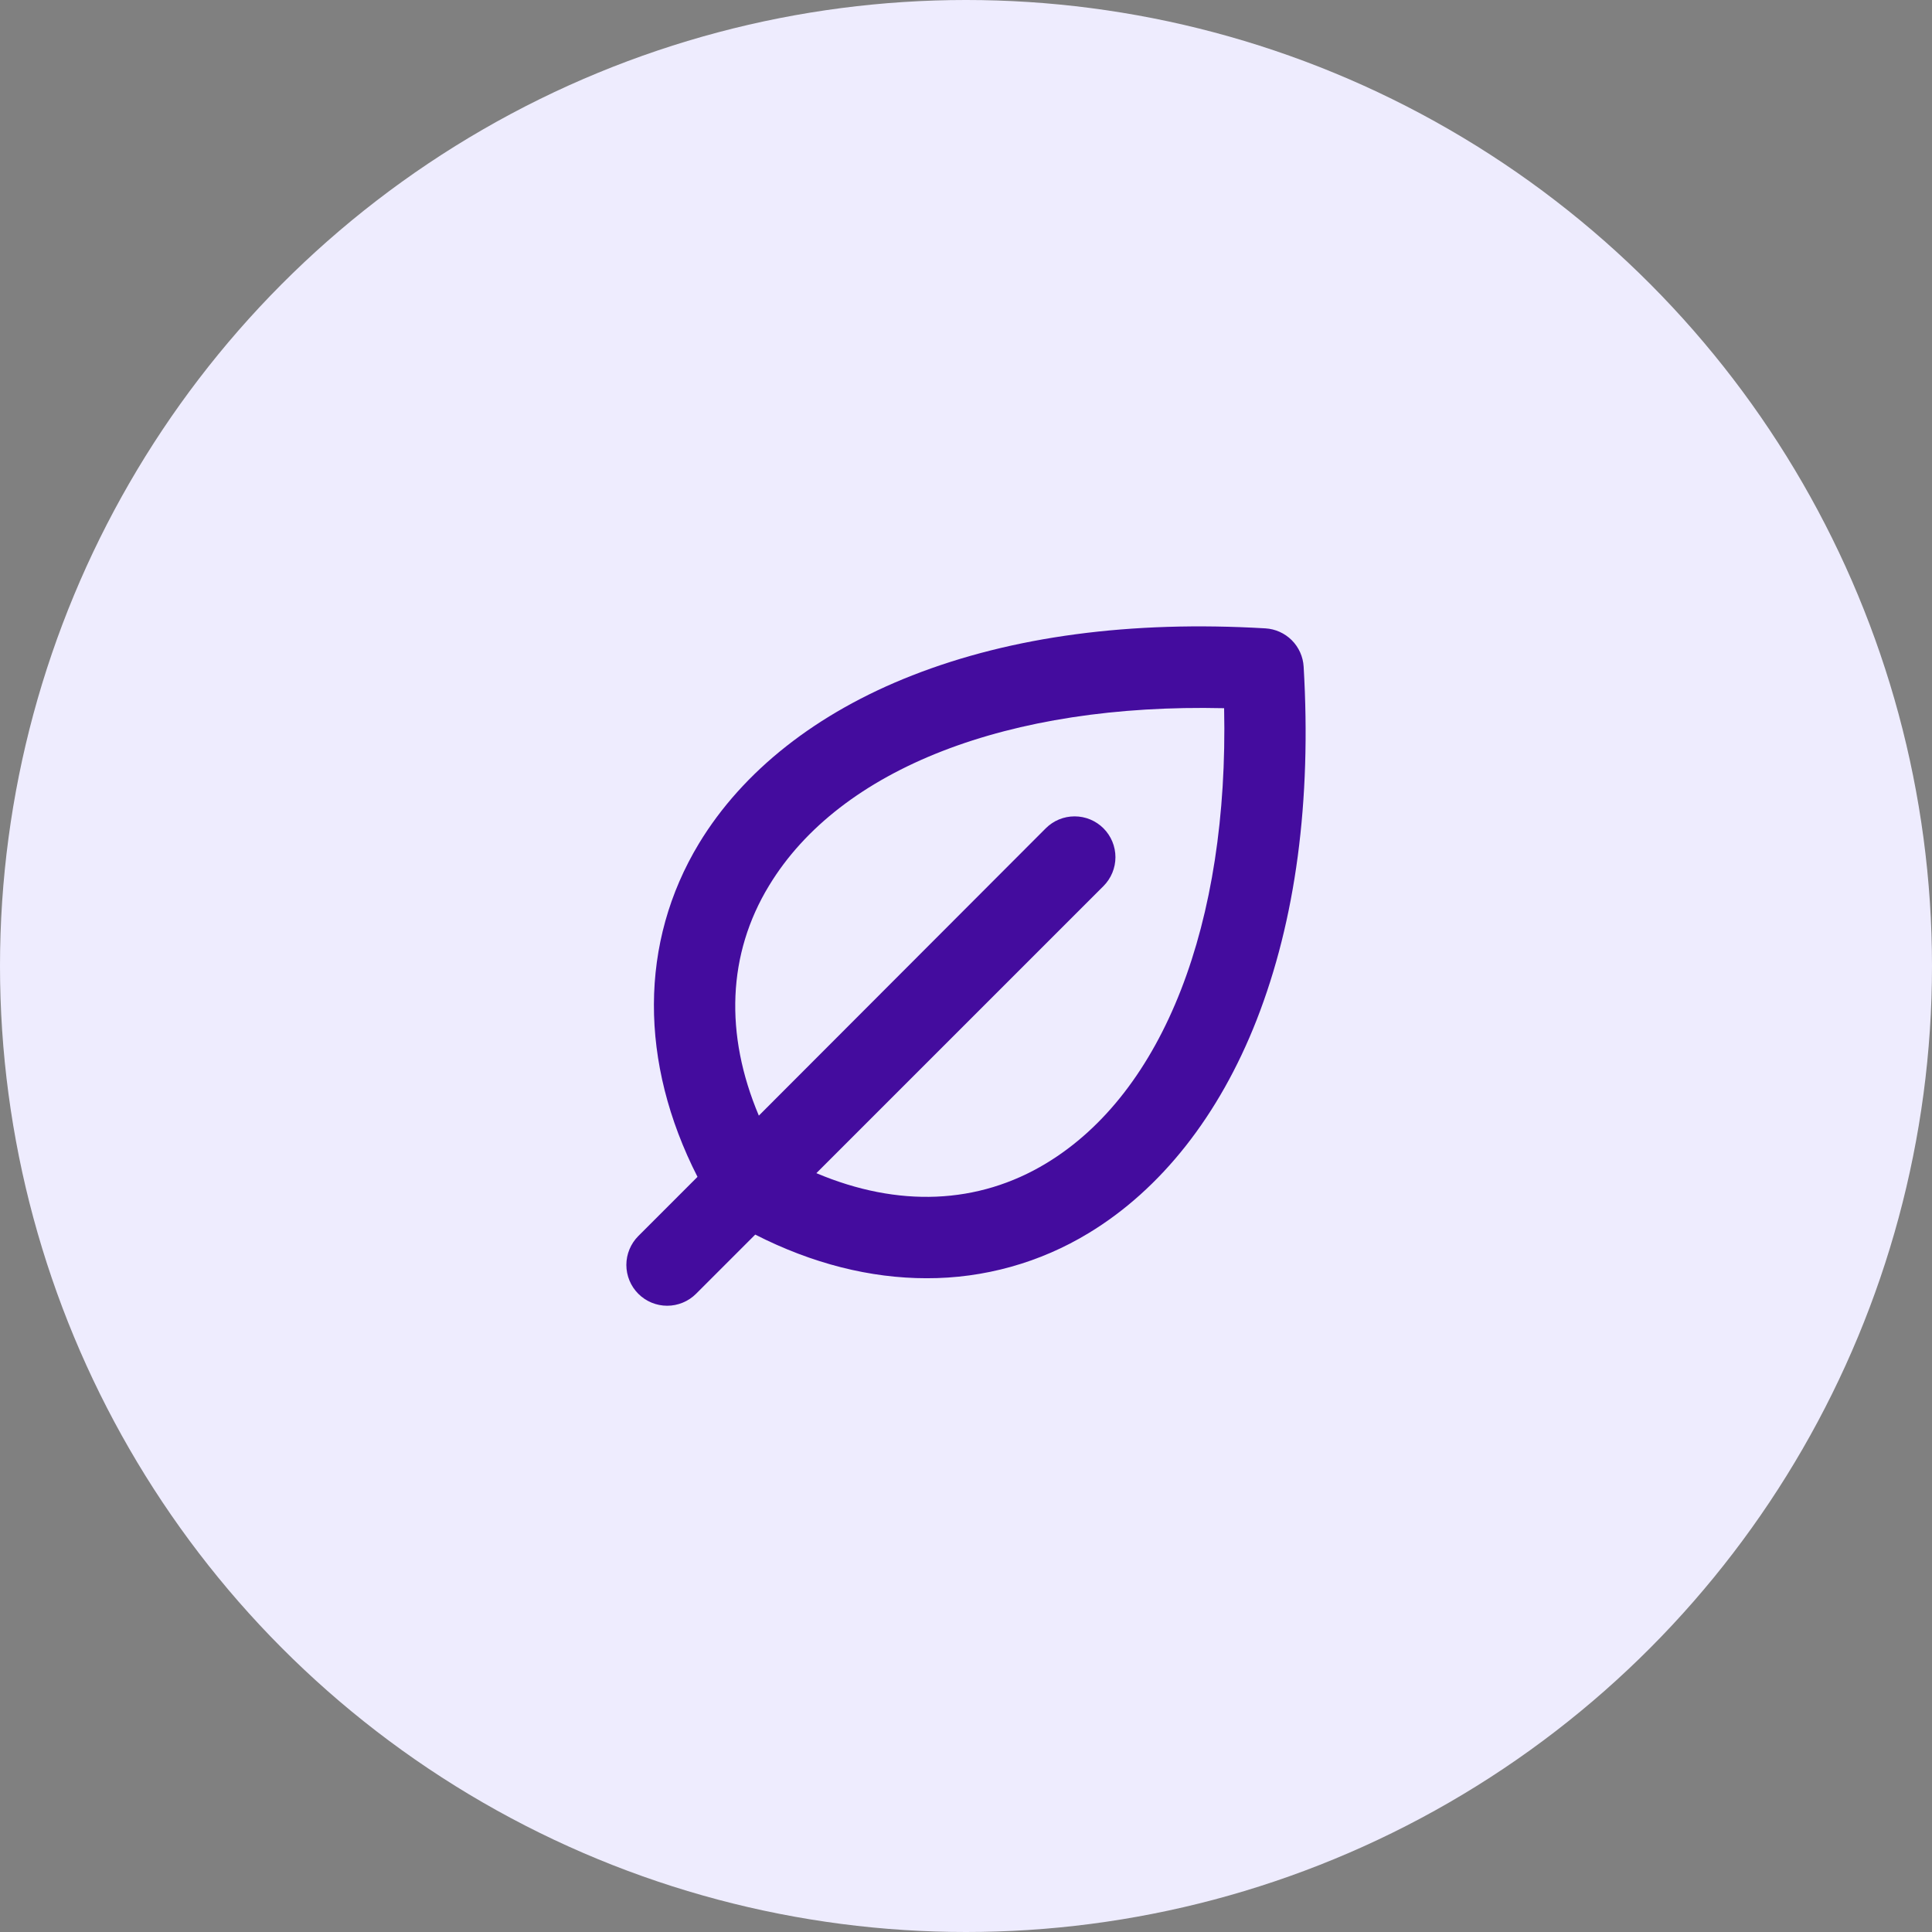 <svg width="80" height="80" viewBox="0 0 80 80" fill="none" xmlns="http://www.w3.org/2000/svg">
<rect x="0" y="0" width="80" height="80" fill="#808080" stroke="none"/>
<circle cx="40" cy="40" r="40" fill="#EEECFE"/>
<path d="M53.981 27.605C53.957 27.192 53.782 26.803 53.49 26.51C53.197 26.218 52.808 26.043 52.395 26.019C46.826 25.691 41.906 26.348 37.77 27.969C33.813 29.52 30.762 31.925 28.945 34.923C26.468 39.017 26.462 43.987 28.882 48.731L26.431 51.182C26.274 51.339 26.15 51.526 26.065 51.731C25.98 51.936 25.936 52.156 25.936 52.378C25.936 52.6 25.98 52.819 26.065 53.025C26.15 53.23 26.274 53.416 26.431 53.573C26.748 53.89 27.178 54.068 27.627 54.068C27.849 54.068 28.068 54.024 28.273 53.939C28.479 53.854 28.665 53.73 28.822 53.573L31.273 51.122C33.627 52.323 36.037 52.929 38.367 52.929C40.735 52.936 43.058 52.289 45.081 51.059C48.079 49.242 50.484 46.19 52.035 42.234C53.652 38.096 54.309 33.174 53.981 27.605ZM43.327 48.167C40.502 49.879 37.188 50.008 33.804 48.578L45.693 36.69C45.849 36.533 45.974 36.346 46.059 36.141C46.144 35.936 46.188 35.716 46.188 35.494C46.188 35.272 46.144 35.052 46.059 34.847C45.974 34.642 45.849 34.456 45.693 34.299C45.536 34.142 45.349 34.017 45.144 33.932C44.939 33.847 44.719 33.804 44.497 33.804C44.275 33.804 44.055 33.847 43.85 33.932C43.645 34.017 43.459 34.142 43.302 34.299L31.422 46.196C29.996 42.821 30.125 39.498 31.844 36.673C34.784 31.817 41.764 29.118 50.688 29.325C50.882 38.246 48.183 45.227 43.327 48.167Z" fill="#440C9E"/>
</svg>
